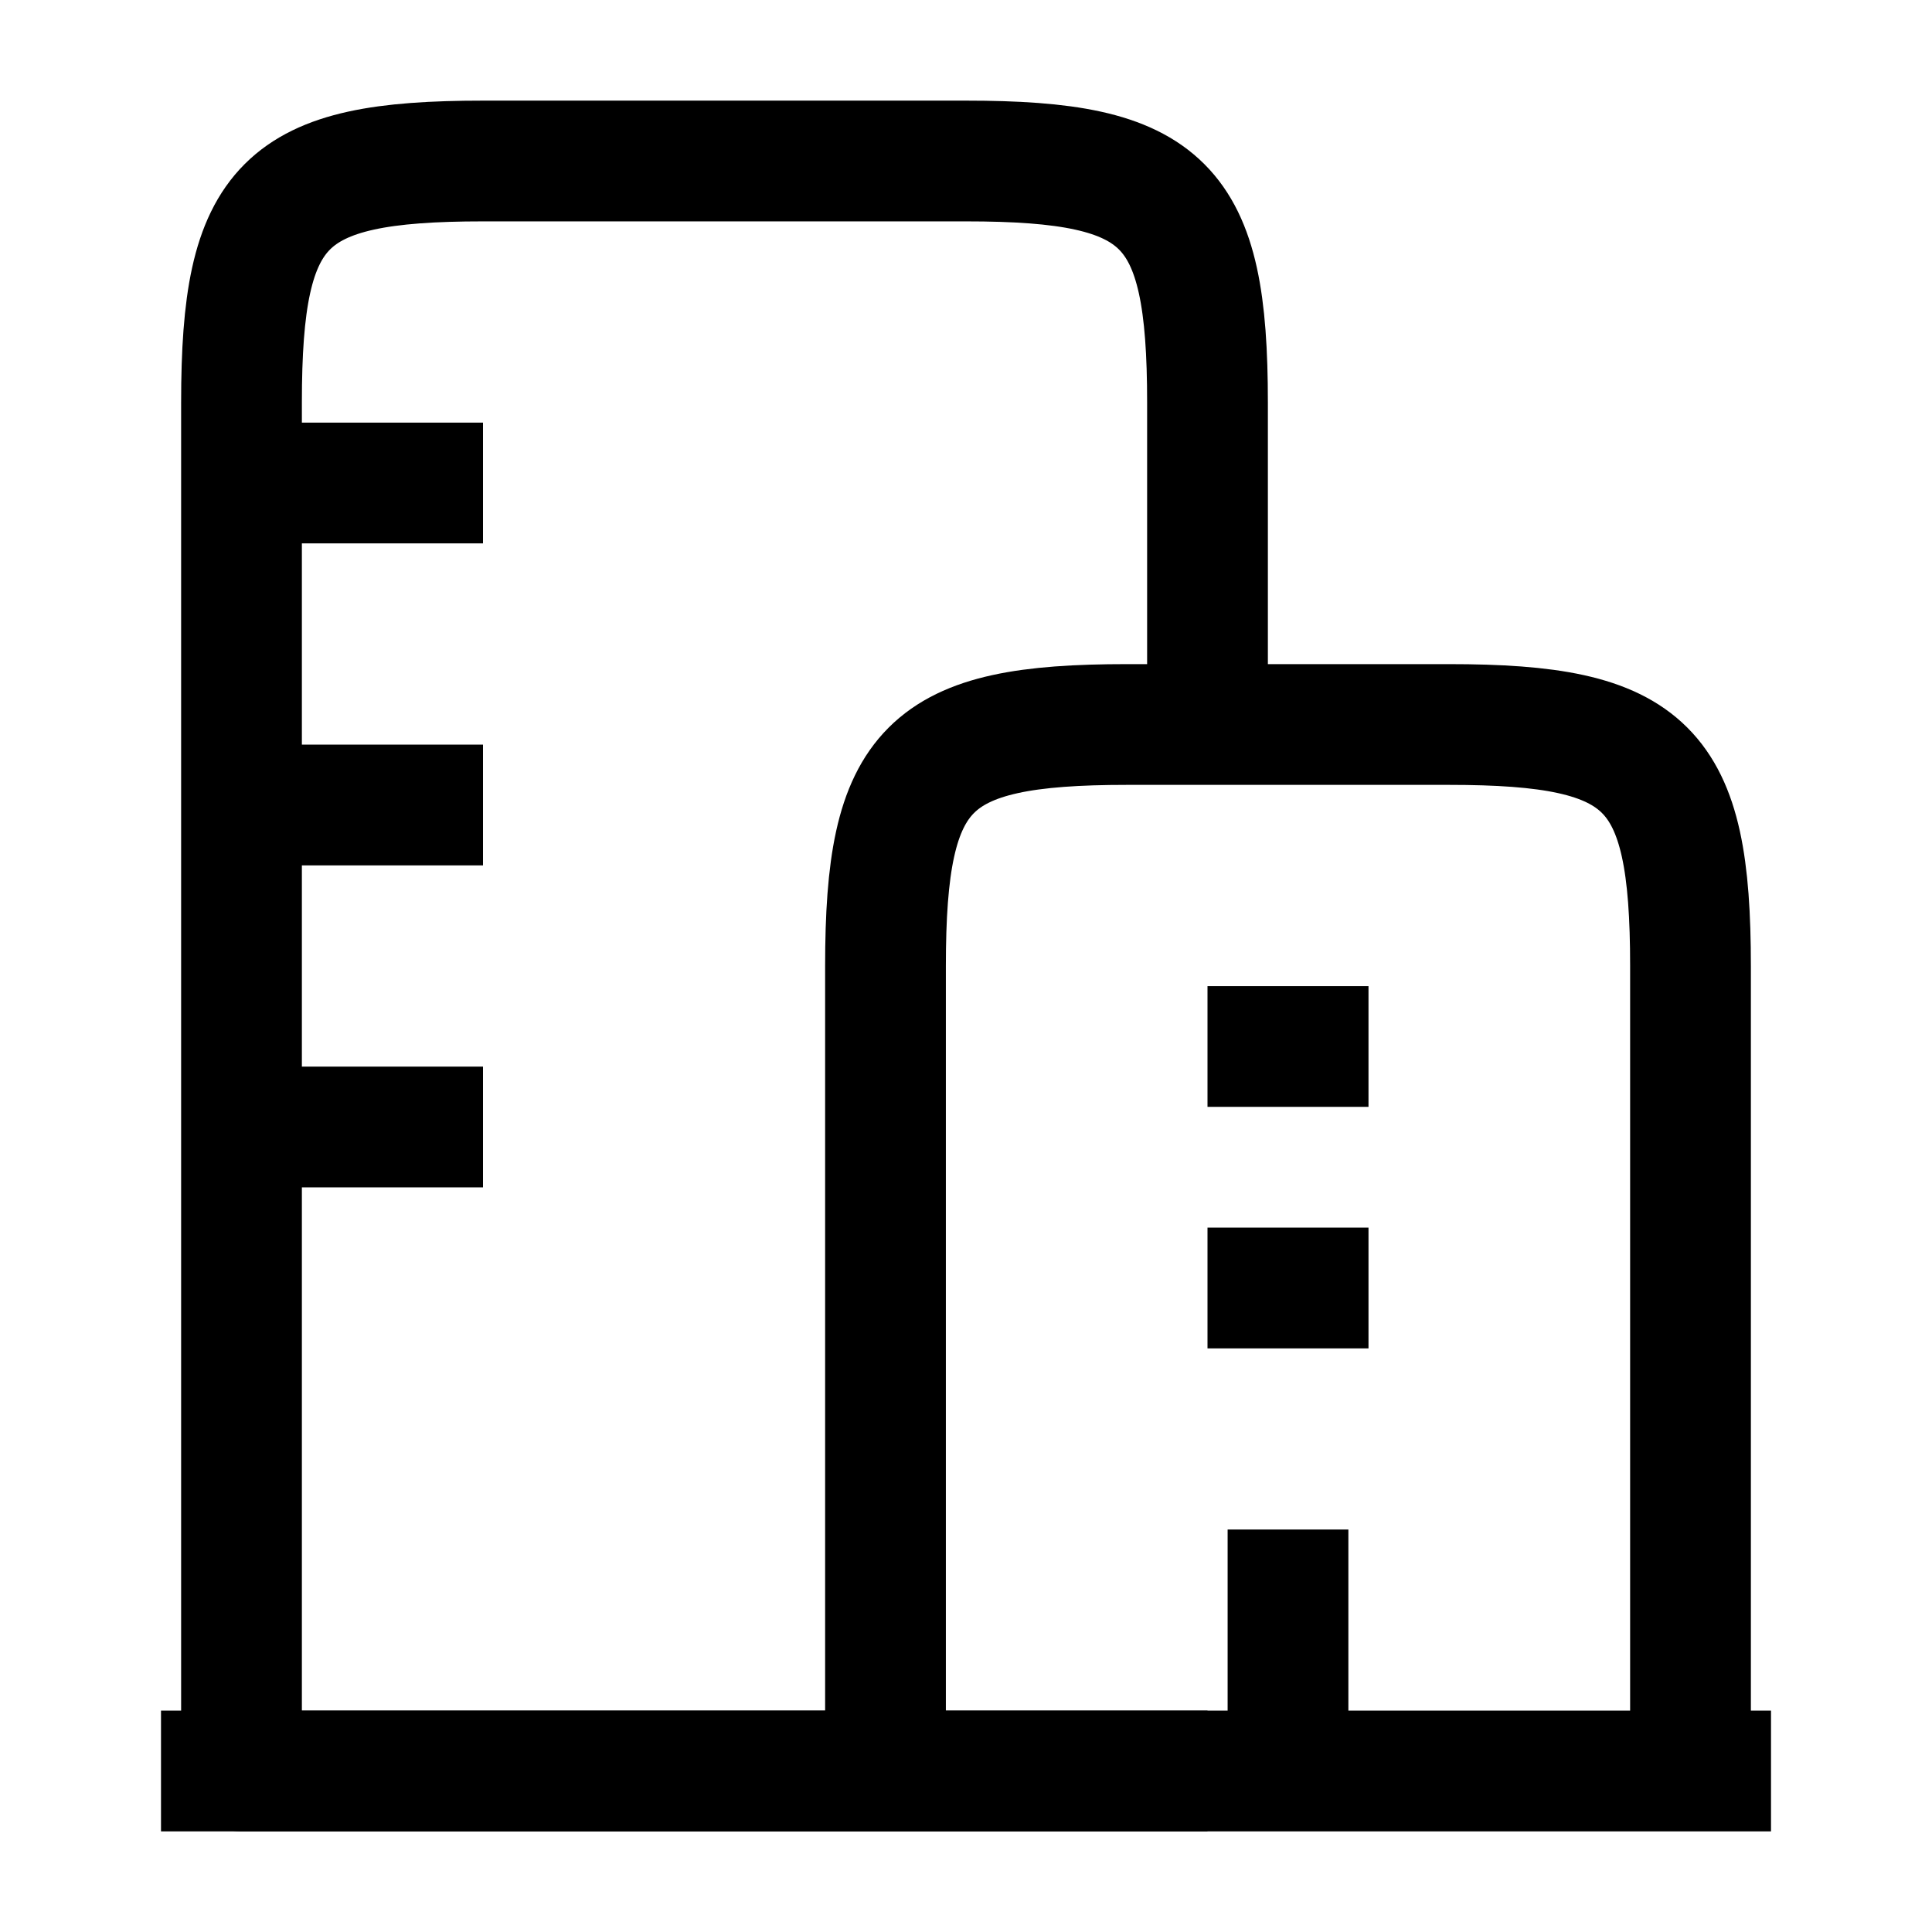 <svg width="24" xmlns="http://www.w3.org/2000/svg" height="24" id="screenshot-5c412cc8-d68e-80d4-8005-e30da8096416" viewBox="0 0 24 24" xmlns:xlink="http://www.w3.org/1999/xlink" fill="none" version="1.1"><g id="shape-5c412cc8-d68e-80d4-8005-e30da8096416" data-testid="Icons / Business"><g fill="none"><g class="fills" id="fills-5c412cc8-d68e-80d4-8005-e30da8096416"><rect rx="0" ry="0" x="0" y="0" width="24" height="24" transform="matrix(1, 0, 0, 1, 0, 0)" class="frame-background"/></g><g class="frame-children"><g id="shape-5c412cc8-d68e-80d4-8005-e30d9ad51fb8" data-testid="svg" width="24" height="24" rx="0" ry="0" style="fill: rgb(0, 0, 0);"><g id="shape-5c412cc8-d68e-80d4-8005-e30d9ad990eb" data-testid="base-background" style="display: none;"><g class="fills" id="fills-5c412cc8-d68e-80d4-8005-e30d9ad990eb"><rect width="24" height="24" x="0" transform="matrix(1, 0, 0, 1, 0, 0)" style="fill: none;" ry="0" fill="none" rx="0" y="0"/></g></g><g id="shape-5c412cc8-d68e-80d4-8005-e30d9ad9dd9c" data-testid="svg-g" rx="0" ry="0" style="fill: rgb(0, 0, 0);"><g id="shape-5c412cc8-d68e-80d4-8005-e30d9ad9dd9d" data-testid="svg-path"><g class="fills" id="fills-5c412cc8-d68e-80d4-8005-e30d9ad9dd9d"><path d="M2.000,22.000L22.000,22.000M18.000,9.000L14.000,9.000C11.518,9.000,11.000,9.518,11.000,12.000L11.000,22.000L21.000,22.000L21.000,12.000C21.000,9.518,20.482,9.000,18.000,9.000Z" color="currentColor" fill="none" stroke-linejoin="round" style="fill: none;"/></g><g color="currentColor" fill="none" stroke-linejoin="round" id="strokes-5c412cc8-d68e-80d4-8005-e30d9ad9dd9d" class="strokes"><g class="stroke-shape"><path d="M2.000,22.000L22.000,22.000M18.000,9.000L14.000,9.000C11.518,9.000,11.000,9.518,11.000,12.000L11.000,22.000L21.000,22.000L21.000,12.000C21.000,9.518,20.482,9.000,18.000,9.000Z" style="fill: none; stroke-width: 1.5; stroke: rgb(0, 0, 0); stroke-opacity: 1;"/></g></g></g><g id="shape-5c412cc8-d68e-80d4-8005-e30d9ada439a" data-testid="svg-path"><g class="fills" id="fills-5c412cc8-d68e-80d4-8005-e30d9ada439a"><path d="M15.000,22.000L3.000,22.000L3.000,5.000C3.000,2.518,3.518,2.000,6.000,2.000L12.000,2.000C14.482,2.000,15.000,2.518,15.000,5.000L15.000,9.000M3.000,6.000L6.000,6.000M3.000,10.000L6.000,10.000M3.000,14.000L6.000,14.000M15.000,13.000L17.000,13.000M15.000,16.000L17.000,16.000M16.000,22.000L16.000,19.000" color="currentColor" fill="none" stroke-linejoin="round" style="fill: none;"/></g><g color="currentColor" fill="none" stroke-linejoin="round" id="strokes-5c412cc8-d68e-80d4-8005-e30d9ada439a" class="strokes"><g class="stroke-shape"><path d="M15.000,22.000L3.000,22.000L3.000,5.000C3.000,2.518,3.518,2.000,6.000,2.000L12.000,2.000C14.482,2.000,15.000,2.518,15.000,5.000L15.000,9.000M3.000,6.000L6.000,6.000M3.000,10.000L6.000,10.000M3.000,14.000L6.000,14.000M15.000,13.000L17.000,13.000M15.000,16.000L17.000,16.000M16.000,22.000L16.000,19.000" style="fill: none; stroke-width: 1.5; stroke: rgb(0, 0, 0); stroke-opacity: 1;"/></g></g></g></g></g></g></g></g></svg>